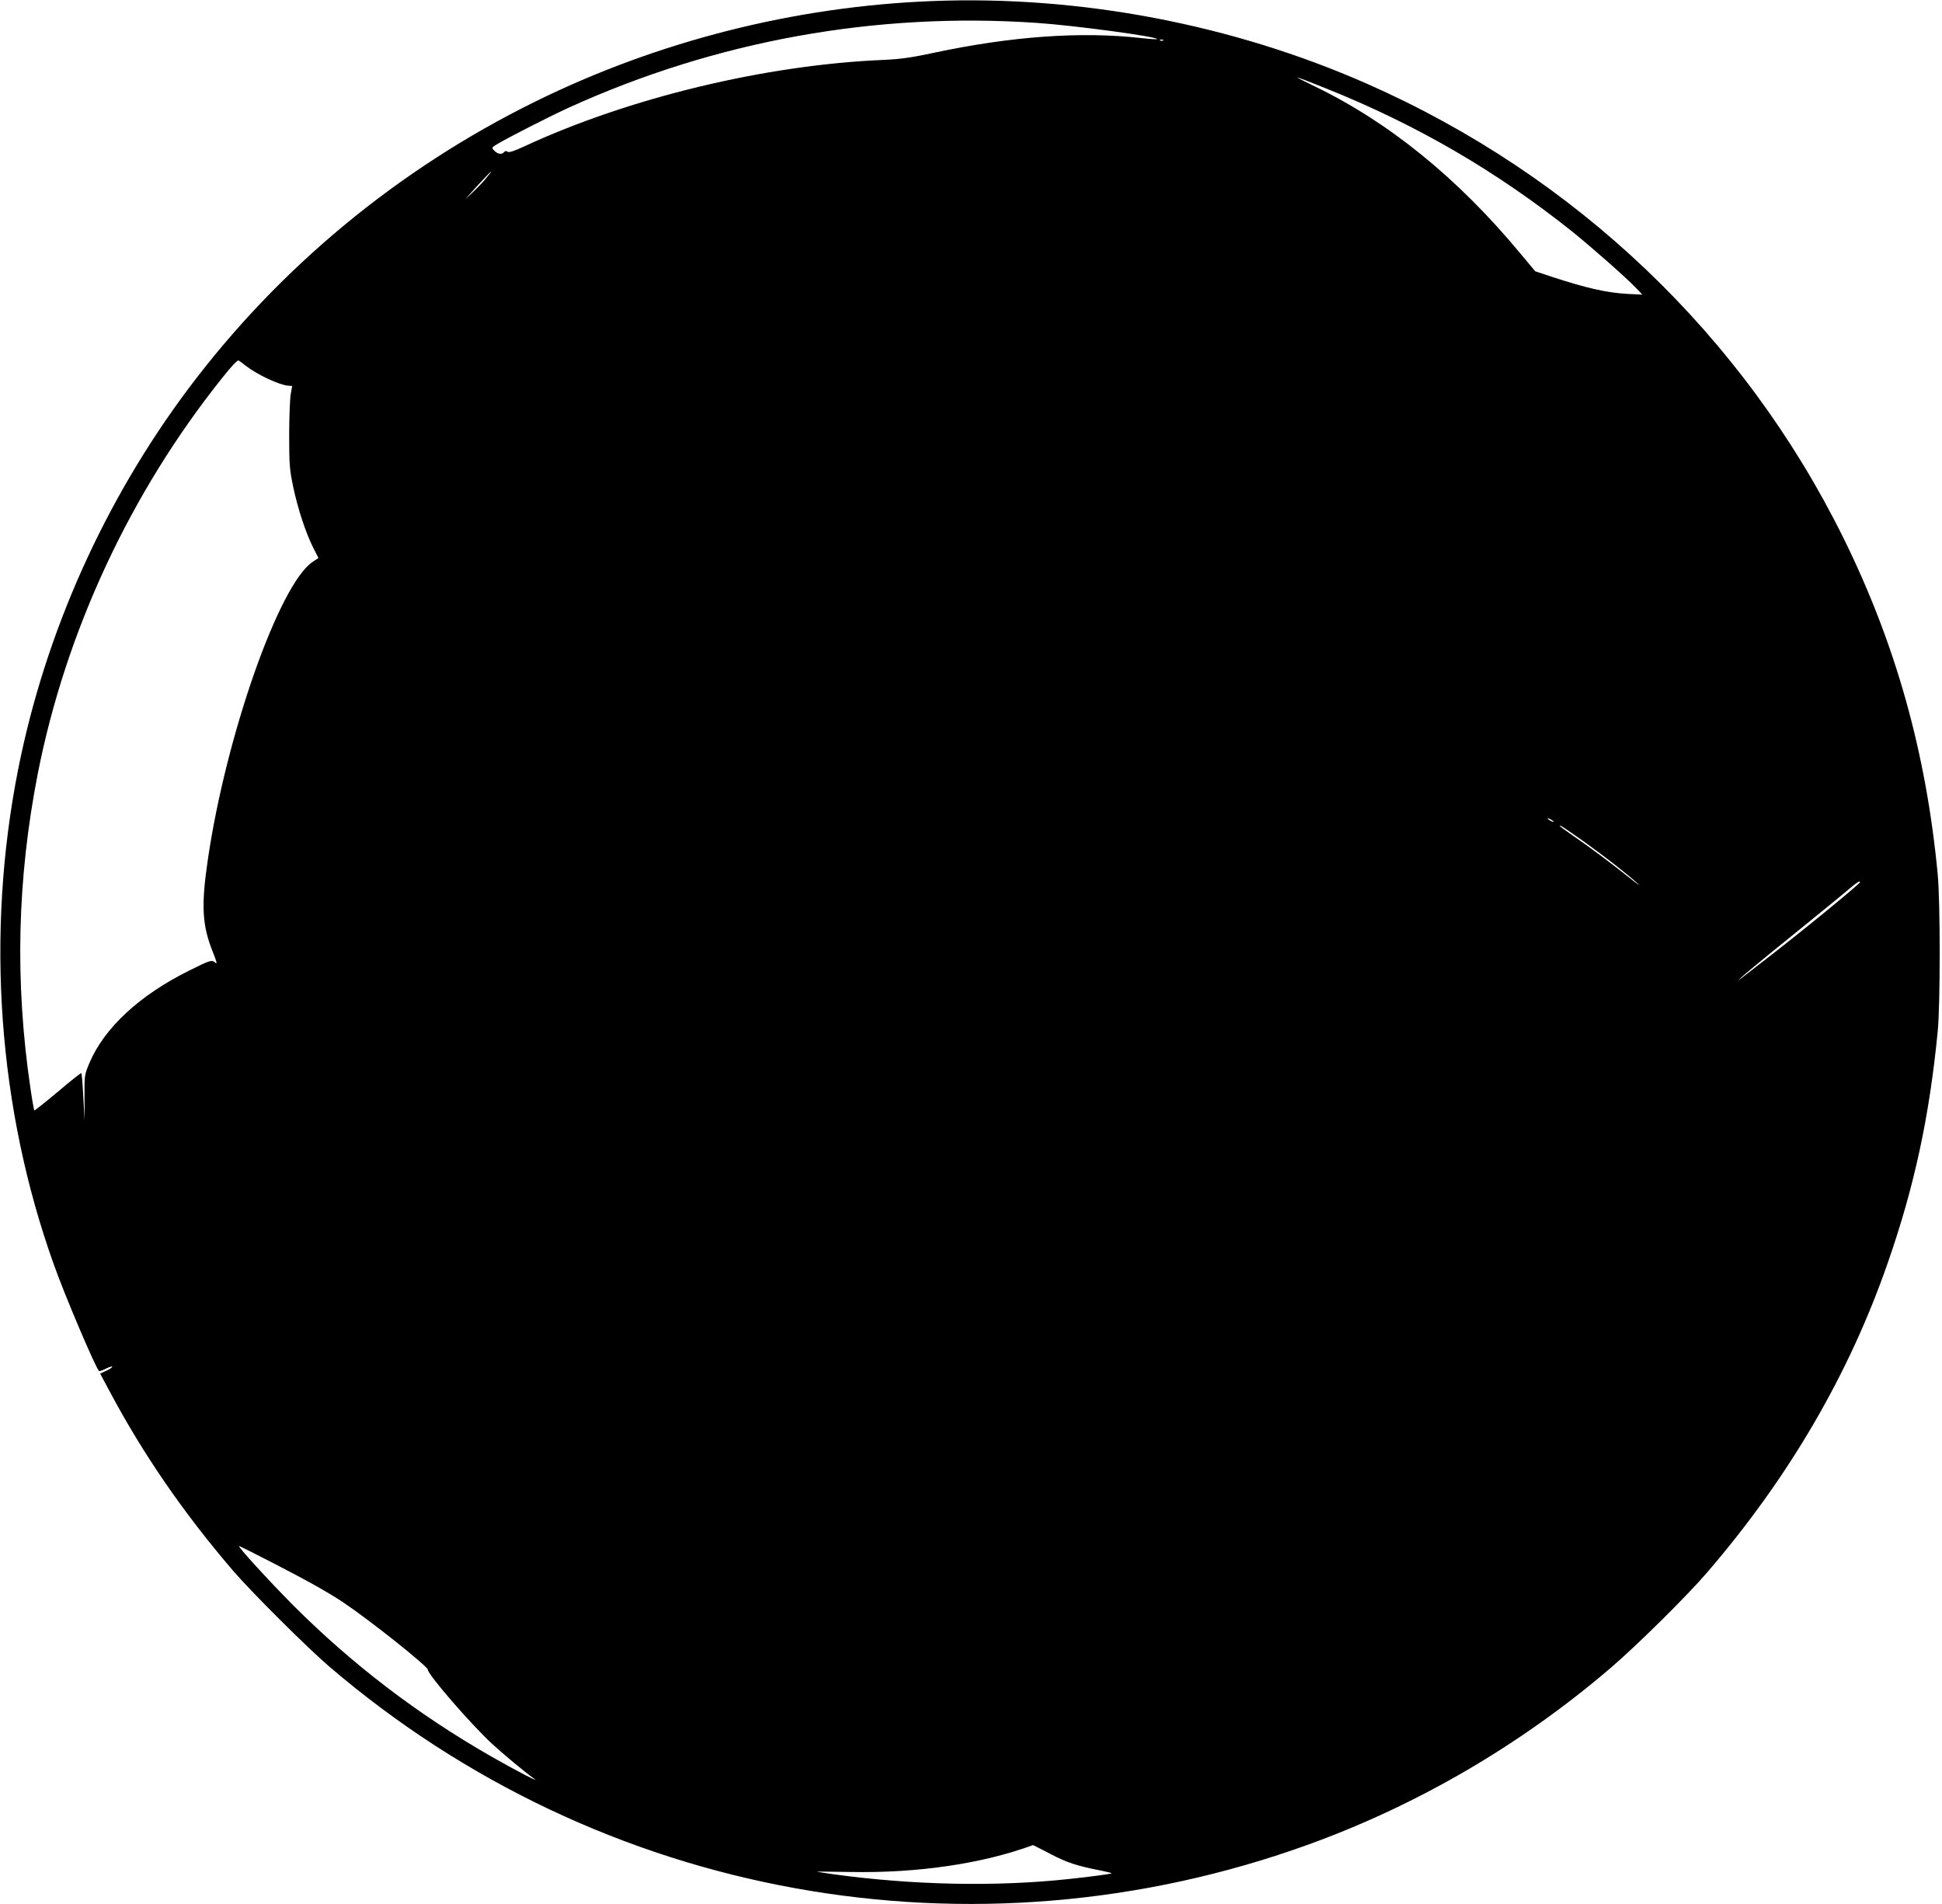  <svg version="1.0" xmlns="http://www.w3.org/2000/svg"
 width="1280pt" height="1255pt" viewBox="0 0 1280 1255"
 preserveAspectRatio="xMidYMid meet"><g transform="translate(0,1255) scale(0.1,-0.1)"
fill="#000000" stroke="none">
<path d="M6145 12543 c-905 -35 -1810 -264 -2620 -664 -901 -444 -1685 -1093
-2282 -1889 -556 -742 -945 -1612 -1123 -2509 -216 -1089 -133 -2239 235
-3266 75 -211 274 -677 298 -702 3 -2 23 5 46 17 23 11 41 16 41 12 0 -5 -18
-17 -40 -27 l-40 -18 62 -116 c219 -412 484 -798 812 -1181 119 -139 492 -511
636 -634 1787 -1530 4244 -1975 6460 -1171 719 261 1396 657 1985 1161 169
144 507 478 636 629 539 626 936 1306 1191 2040 175 502 275 963 330 1530 17
177 17 846 0 1030 -76 804 -277 1521 -622 2220 -658 1332 -1764 2386 -3140
2993 -889 392 -1893 583 -2865 545z m690 -144 c250 -17 805 -92 791 -107 -3
-2 -49 1 -103 7 -401 45 -859 12 -1378 -99 -140 -30 -212 -40 -325 -45 -777
-33 -1675 -250 -2365 -570 -69 -32 -101 -42 -110 -35 -9 7 -16 6 -24 -4 -14
-17 -44 -11 -66 14 -15 16 -13 19 22 40 81 48 344 182 473 241 968 440 2023
631 3085 558z m832 -115 c-3 -3 -12 -4 -19 -1 -8 3 -5 6 6 6 11 1 17 -2 13 -5z
m1066 -314 c604 -241 1132 -549 1632 -948 131 -106 357 -305 420 -372 l40 -42
-100 5 c-136 8 -265 37 -498 113 l-108 36 -97 116 c-413 498 -868 867 -1357
1103 -66 32 -117 58 -113 58 4 1 85 -30 181 -69z m-5531 -597 c-22 -27 -62
-68 -89 -93 l-48 -45 40 45 c60 67 129 140 133 140 2 0 -14 -21 -36 -47z
m-1582 -1234 c77 -59 219 -126 279 -131 l27 -2 -10 -55 c-5 -31 -10 -153 -10
-271 0 -194 3 -227 27 -341 30 -142 82 -301 132 -400 l34 -67 -38 -25 c-220
-146 -571 -1142 -691 -1962 -45 -304 -38 -434 33 -610 26 -65 30 -82 16 -70
-22 21 -34 17 -174 -53 -326 -162 -558 -377 -656 -609 -32 -77 -33 -80 -32
-228 l1 -150 -9 154 c-4 84 -10 155 -13 158 -2 3 -72 -52 -155 -123 -84 -70
-153 -125 -155 -123 -2 2 -14 67 -25 144 -104 705 -88 1379 48 2076 184 935
609 1849 1213 2605 63 80 103 122 111 118 7 -4 28 -20 47 -35z m8620 -3005 c0
-2 -9 0 -20 6 -11 6 -20 13 -20 16 0 2 9 0 20 -6 11 -6 20 -13 20 -16z m203
-133 c133 -95 283 -212 352 -275 22 -21 -8 1 -67 48 -121 96 -255 196 -370
275 -43 30 -78 55 -78 58 0 8 36 -16 163 -106z m1817 -265 c0 -11 -406 -343
-630 -515 -74 -57 -144 -111 -155 -120 l-20 -15 20 20 c11 12 166 140 345 284
179 145 348 283 375 307 46 39 65 50 65 39z m-10452 -4492 c232 -120 353 -188
457 -257 173 -116 555 -420 555 -442 0 -32 287 -363 424 -489 82 -75 212 -183
276 -229 47 -33 -121 54 -287 149 -483 277 -912 605 -1302 995 -157 158 -368
389 -355 389 4 0 108 -52 232 -116z m5115 -1913 c108 -57 174 -79 344 -112 34
-7 61 -14 60 -16 -5 -4 -142 -23 -287 -38 -475 -51 -1019 -40 -1540 31 -63 9
-116 17 -117 18 -1 1 97 0 217 -2 448 -9 878 55 1208 177 1 1 53 -26 115 -58z"/>
</g>
</svg>
